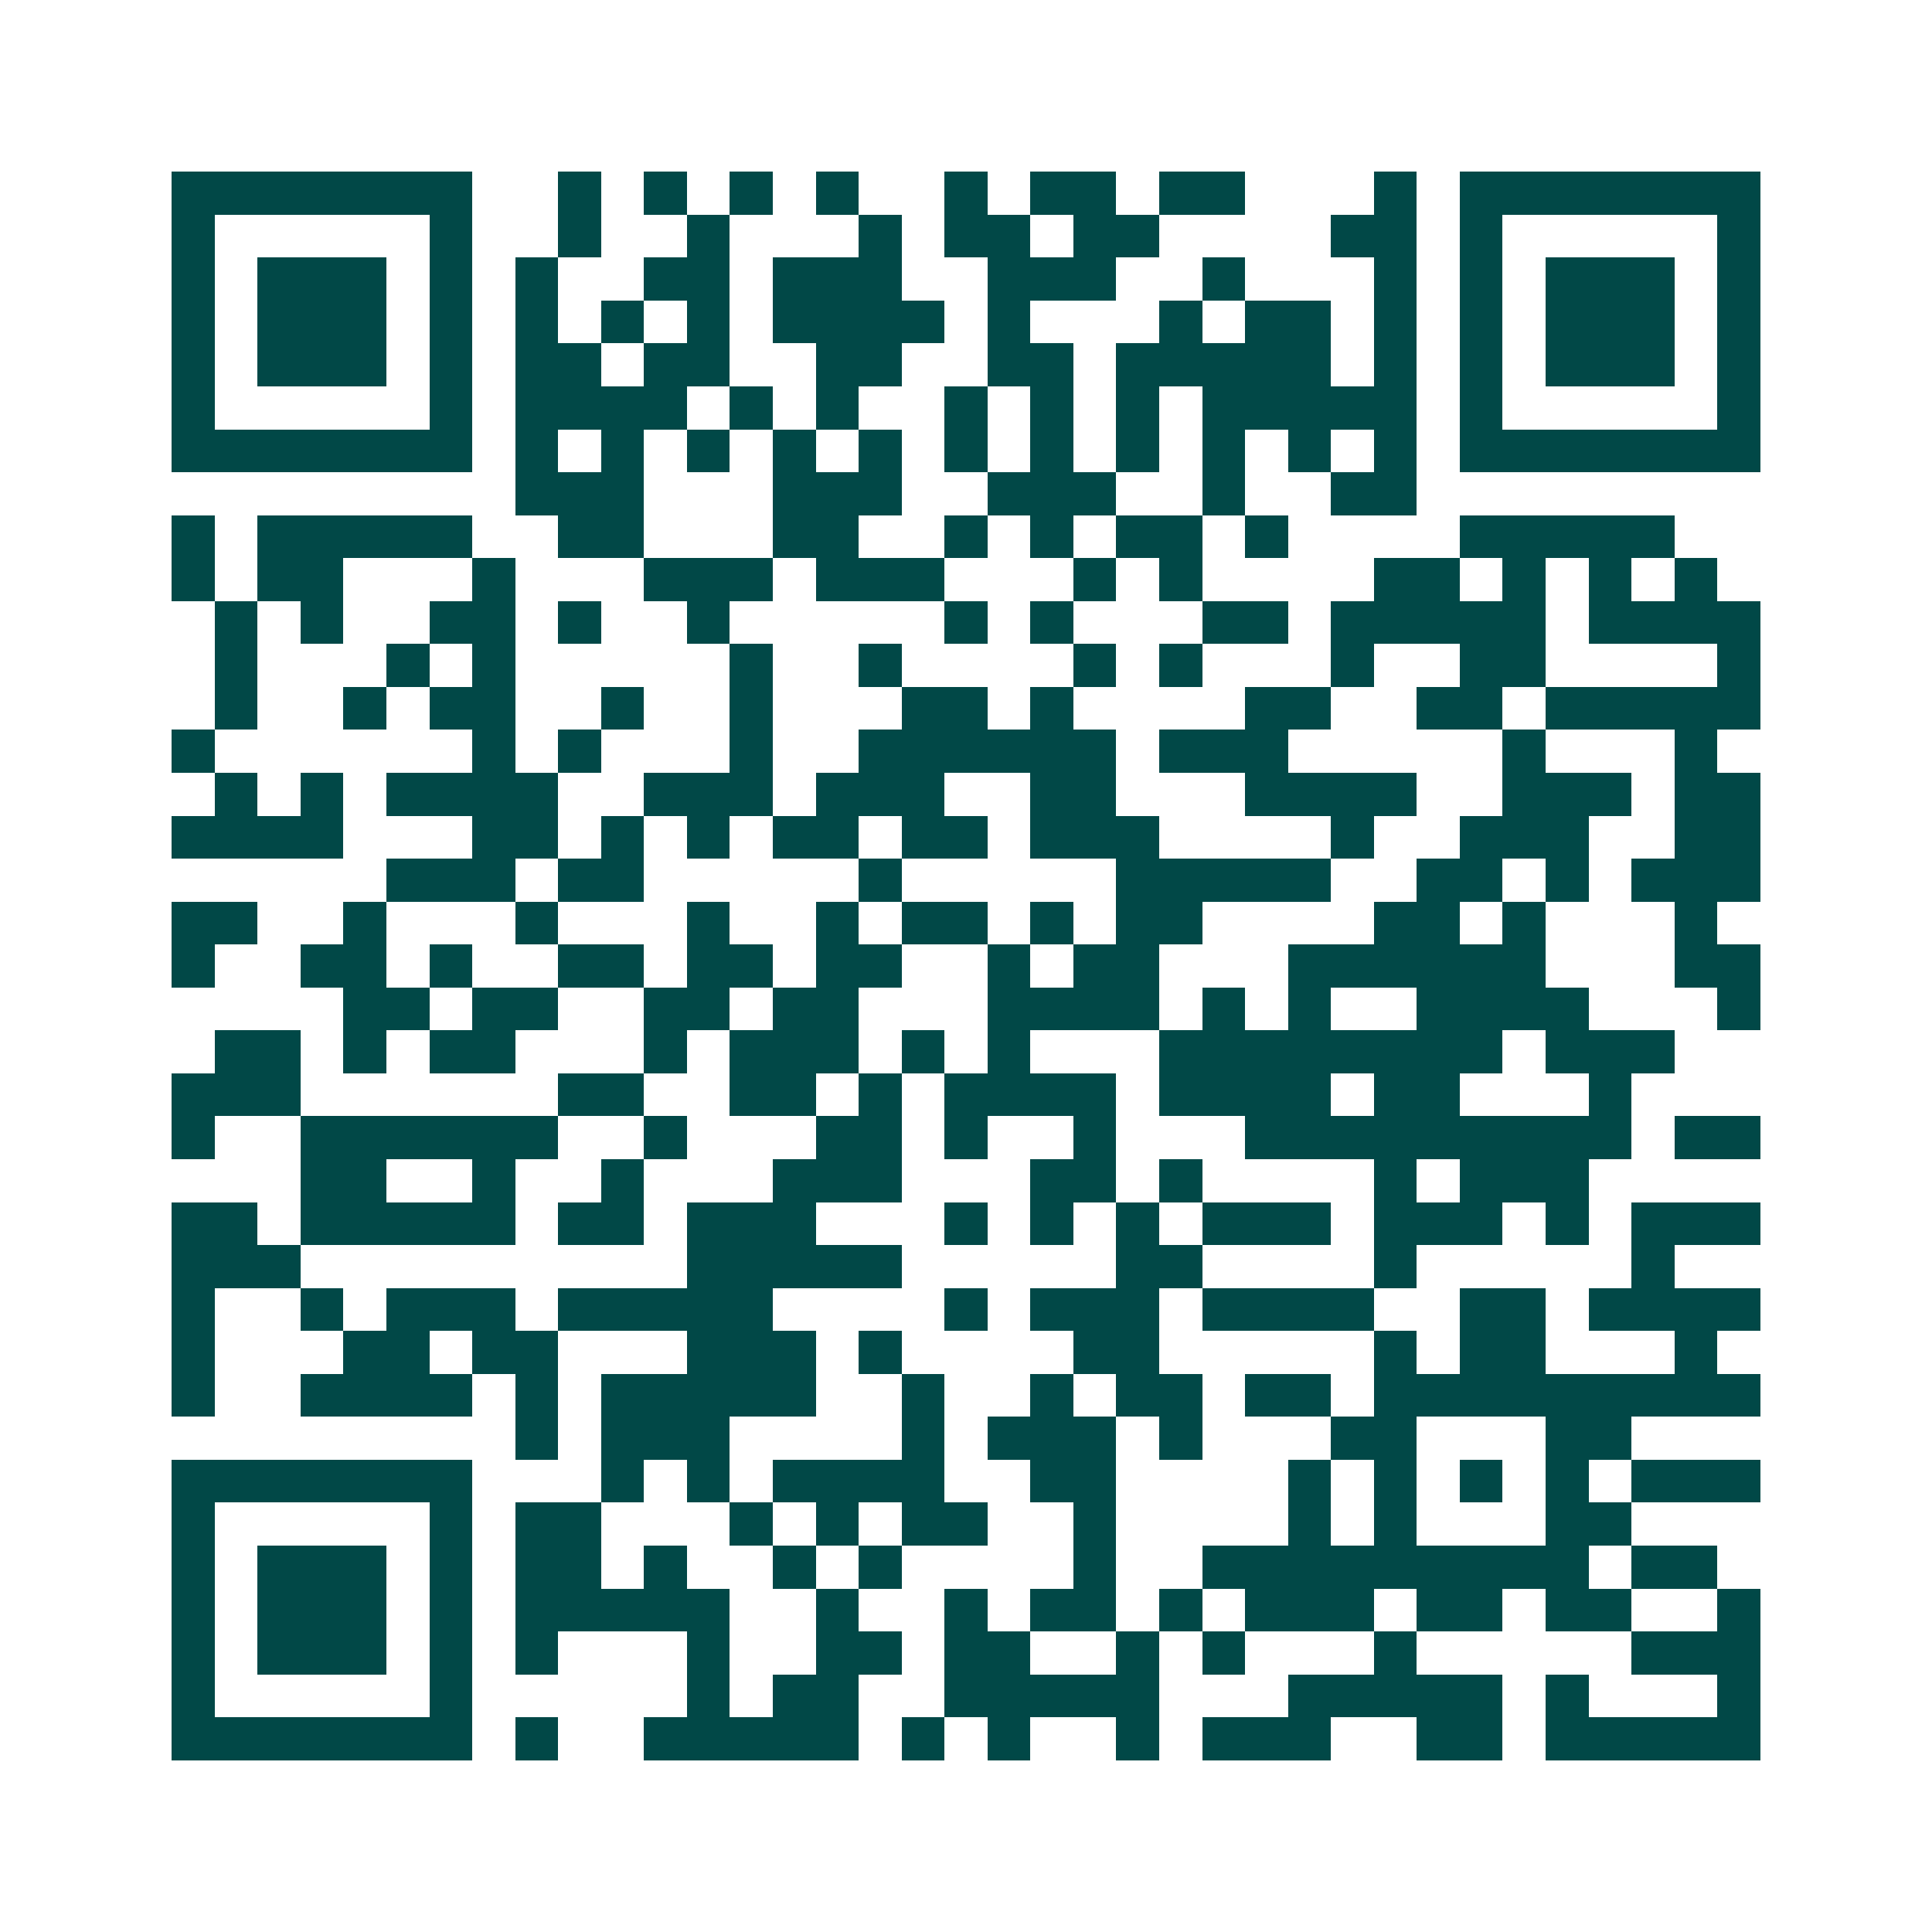 <svg xmlns="http://www.w3.org/2000/svg" width="200" height="200" viewBox="0 0 45 45" shape-rendering="crispEdges"><path fill="#ffffff" d="M0 0h45v45H0z"/><path stroke="#014847" d="M4 4.5h7m2 0h1m1 0h1m1 0h1m1 0h1m2 0h1m1 0h2m1 0h2m3 0h1m1 0h7M4 5.5h1m5 0h1m2 0h1m2 0h1m3 0h1m1 0h2m1 0h2m4 0h2m1 0h1m5 0h1M4 6.5h1m1 0h3m1 0h1m1 0h1m2 0h2m1 0h3m2 0h3m2 0h1m3 0h1m1 0h1m1 0h3m1 0h1M4 7.5h1m1 0h3m1 0h1m1 0h1m1 0h1m1 0h1m1 0h4m1 0h1m3 0h1m1 0h2m1 0h1m1 0h1m1 0h3m1 0h1M4 8.5h1m1 0h3m1 0h1m1 0h2m1 0h2m2 0h2m2 0h2m1 0h5m1 0h1m1 0h1m1 0h3m1 0h1M4 9.5h1m5 0h1m1 0h4m1 0h1m1 0h1m2 0h1m1 0h1m1 0h1m1 0h5m1 0h1m5 0h1M4 10.5h7m1 0h1m1 0h1m1 0h1m1 0h1m1 0h1m1 0h1m1 0h1m1 0h1m1 0h1m1 0h1m1 0h1m1 0h7M12 11.5h3m3 0h3m2 0h3m2 0h1m2 0h2M4 12.5h1m1 0h5m2 0h2m3 0h2m2 0h1m1 0h1m1 0h2m1 0h1m4 0h5M4 13.5h1m1 0h2m3 0h1m3 0h3m1 0h3m3 0h1m1 0h1m4 0h2m1 0h1m1 0h1m1 0h1M5 14.5h1m1 0h1m2 0h2m1 0h1m2 0h1m5 0h1m1 0h1m3 0h2m1 0h5m1 0h4M5 15.5h1m3 0h1m1 0h1m5 0h1m2 0h1m4 0h1m1 0h1m3 0h1m2 0h2m4 0h1M5 16.5h1m2 0h1m1 0h2m2 0h1m2 0h1m3 0h2m1 0h1m4 0h2m2 0h2m1 0h5M4 17.5h1m6 0h1m1 0h1m3 0h1m2 0h6m1 0h3m5 0h1m3 0h1M5 18.5h1m1 0h1m1 0h4m2 0h3m1 0h3m2 0h2m3 0h4m2 0h3m1 0h2M4 19.5h4m3 0h2m1 0h1m1 0h1m1 0h2m1 0h2m1 0h3m4 0h1m2 0h3m2 0h2M9 20.5h3m1 0h2m5 0h1m5 0h5m2 0h2m1 0h1m1 0h3M4 21.5h2m2 0h1m3 0h1m3 0h1m2 0h1m1 0h2m1 0h1m1 0h2m4 0h2m1 0h1m3 0h1M4 22.5h1m2 0h2m1 0h1m2 0h2m1 0h2m1 0h2m2 0h1m1 0h2m3 0h6m3 0h2M8 23.5h2m1 0h2m2 0h2m1 0h2m3 0h4m1 0h1m1 0h1m2 0h4m3 0h1M5 24.5h2m1 0h1m1 0h2m3 0h1m1 0h3m1 0h1m1 0h1m3 0h8m1 0h3M4 25.5h3m6 0h2m2 0h2m1 0h1m1 0h4m1 0h4m1 0h2m3 0h1M4 26.5h1m2 0h6m2 0h1m3 0h2m1 0h1m2 0h1m3 0h9m1 0h2M7 27.5h2m2 0h1m2 0h1m3 0h3m3 0h2m1 0h1m4 0h1m1 0h3M4 28.5h2m1 0h5m1 0h2m1 0h3m3 0h1m1 0h1m1 0h1m1 0h3m1 0h3m1 0h1m1 0h3M4 29.5h3m9 0h5m5 0h2m4 0h1m5 0h1M4 30.5h1m2 0h1m1 0h3m1 0h5m4 0h1m1 0h3m1 0h4m2 0h2m1 0h4M4 31.5h1m3 0h2m1 0h2m3 0h3m1 0h1m4 0h2m5 0h1m1 0h2m3 0h1M4 32.5h1m2 0h4m1 0h1m1 0h5m2 0h1m2 0h1m1 0h2m1 0h2m1 0h9M12 33.5h1m1 0h3m4 0h1m1 0h3m1 0h1m3 0h2m3 0h2M4 34.5h7m3 0h1m1 0h1m1 0h4m2 0h2m4 0h1m1 0h1m1 0h1m1 0h1m1 0h3M4 35.5h1m5 0h1m1 0h2m3 0h1m1 0h1m1 0h2m2 0h1m4 0h1m1 0h1m3 0h2M4 36.5h1m1 0h3m1 0h1m1 0h2m1 0h1m2 0h1m1 0h1m4 0h1m2 0h9m1 0h2M4 37.5h1m1 0h3m1 0h1m1 0h5m2 0h1m2 0h1m1 0h2m1 0h1m1 0h3m1 0h2m1 0h2m2 0h1M4 38.5h1m1 0h3m1 0h1m1 0h1m3 0h1m2 0h2m1 0h2m2 0h1m1 0h1m3 0h1m5 0h3M4 39.5h1m5 0h1m5 0h1m1 0h2m2 0h5m3 0h5m1 0h1m3 0h1M4 40.5h7m1 0h1m2 0h5m1 0h1m1 0h1m2 0h1m1 0h3m2 0h2m1 0h5"/></svg>
